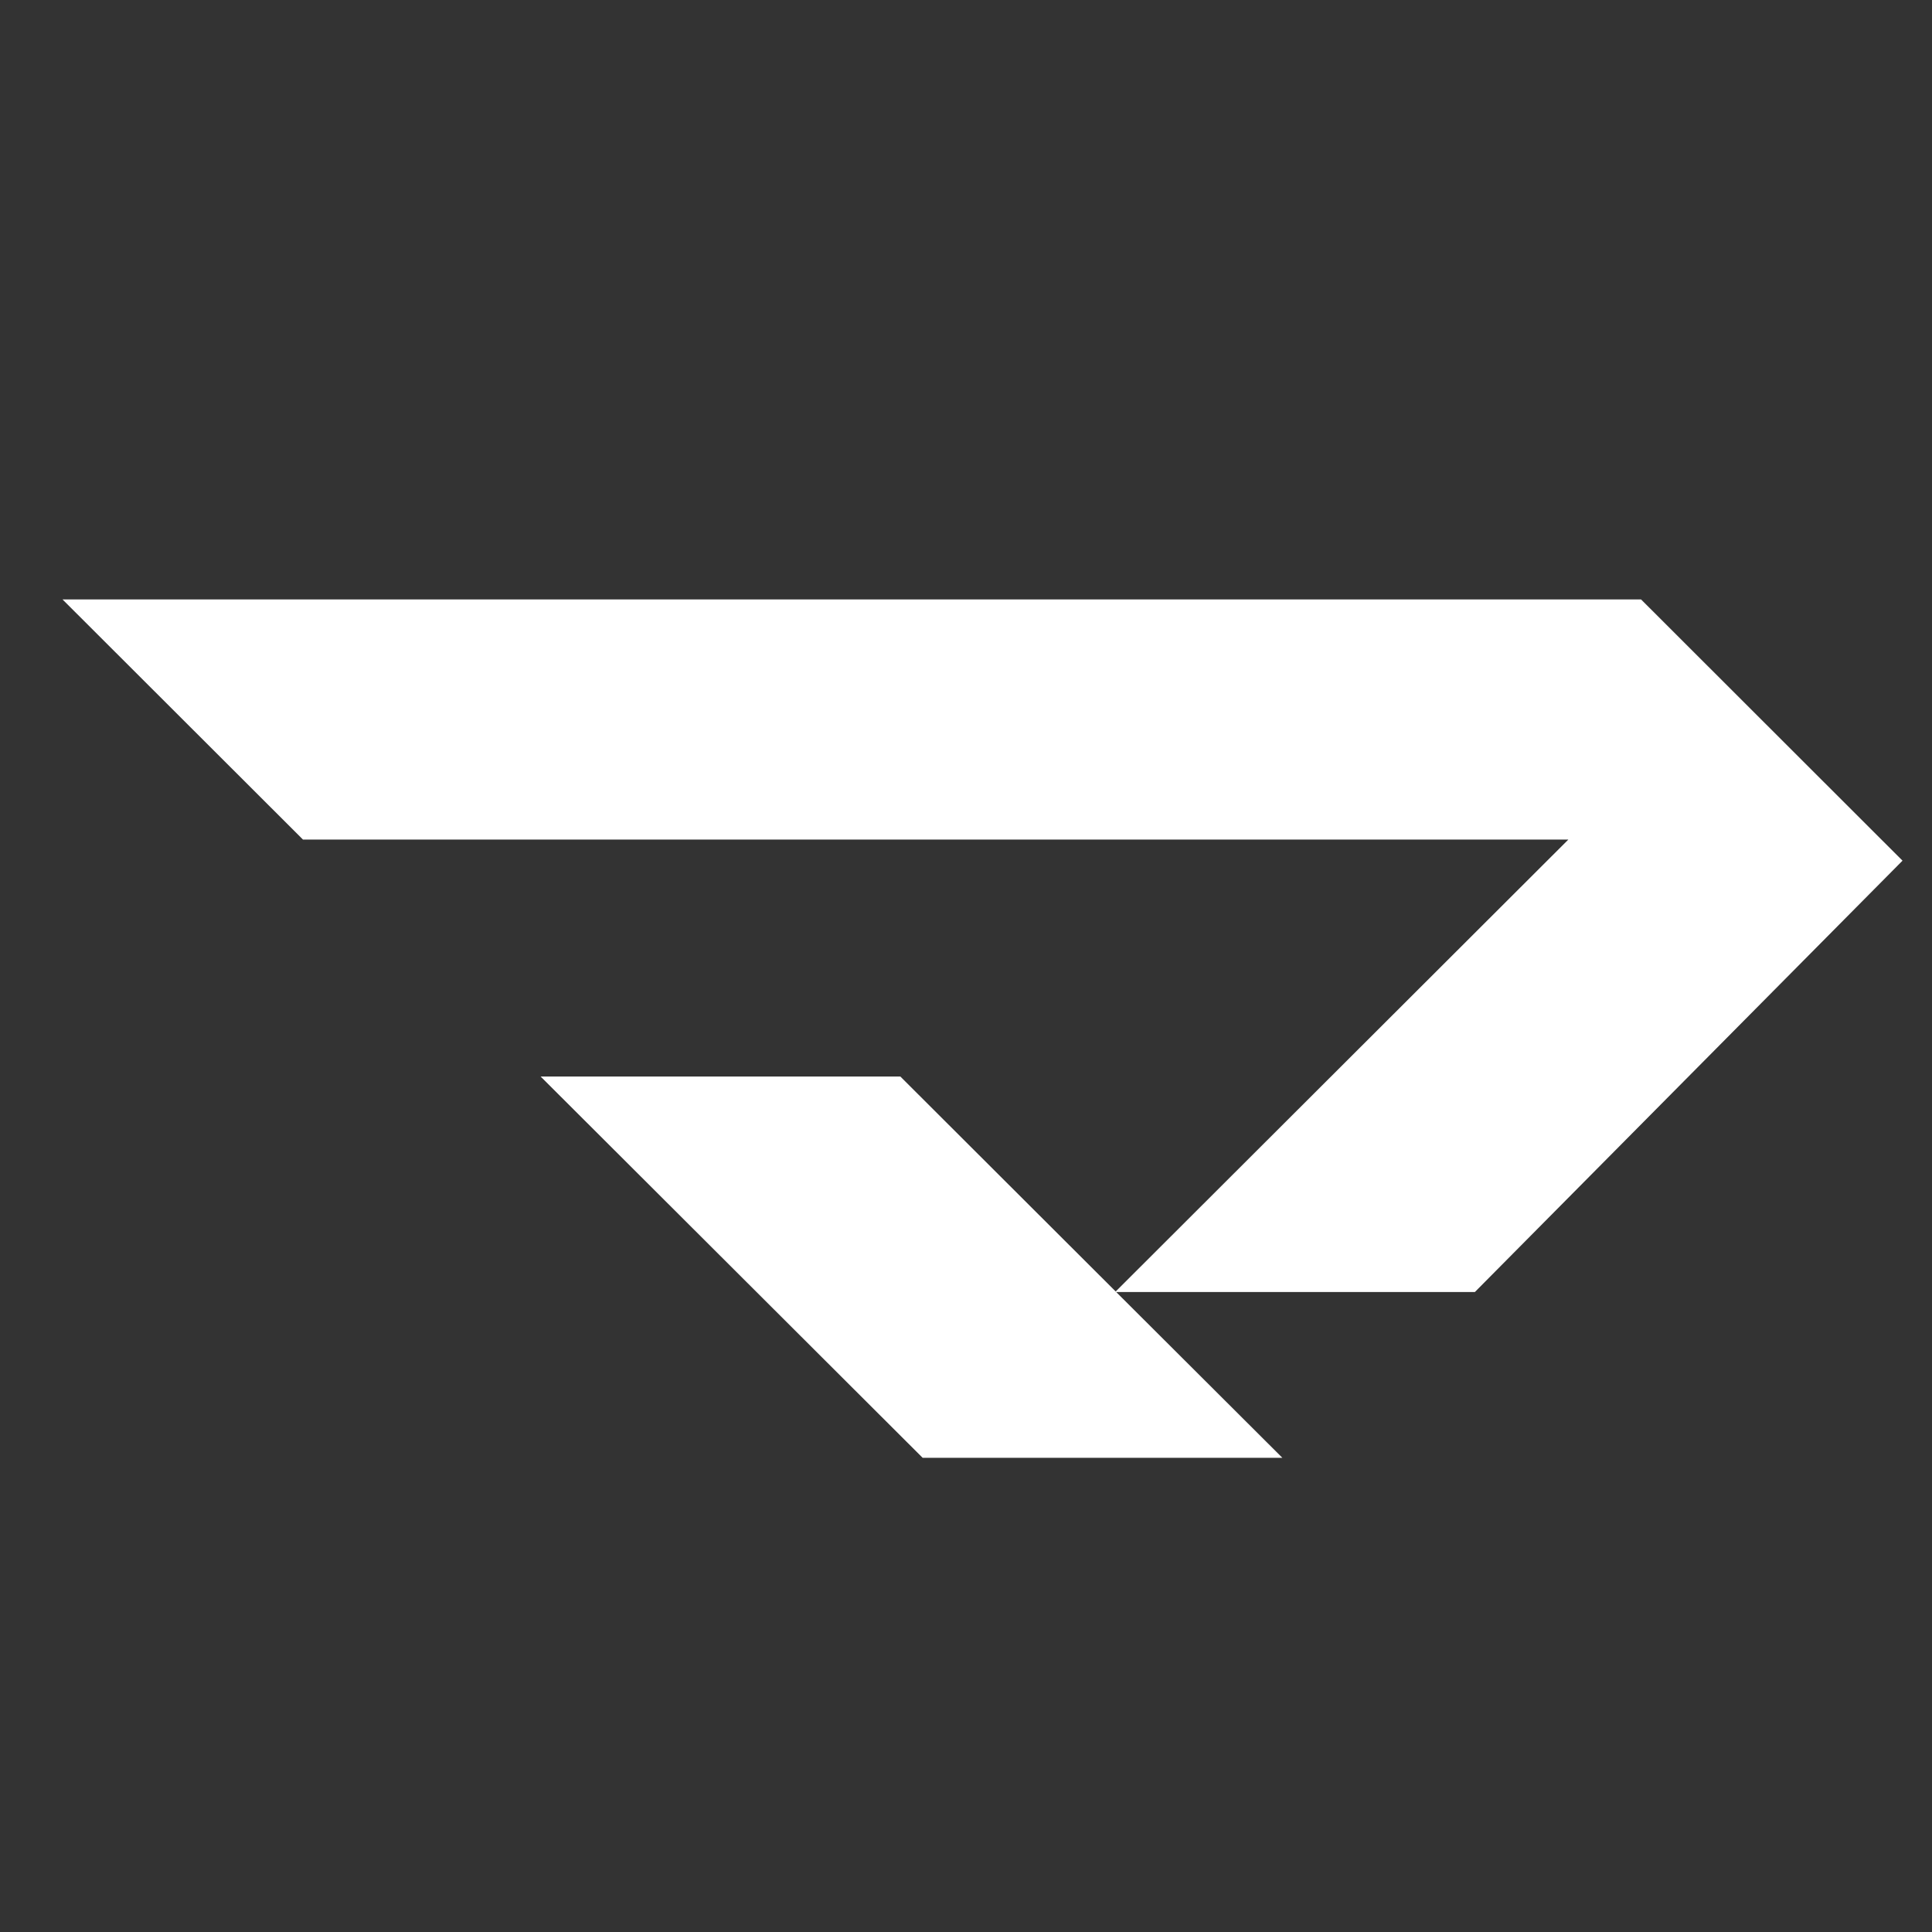 <svg width="42" height="42" viewBox="0 0 42 42" fill="none" xmlns="http://www.w3.org/2000/svg">
<rect x="0" y="0" width="42" height="42" fill="#333333" stroke="none"/>
<path d="M41.359 18.71L35.675 13.031H1.359L6.587 18.252H34.094L24.254 28.076L19.572 23.402H11.752L20.057 31.691H27.877L24.264 28.087H32.063L41.359 18.71Z" fill="white"/>
</svg>
